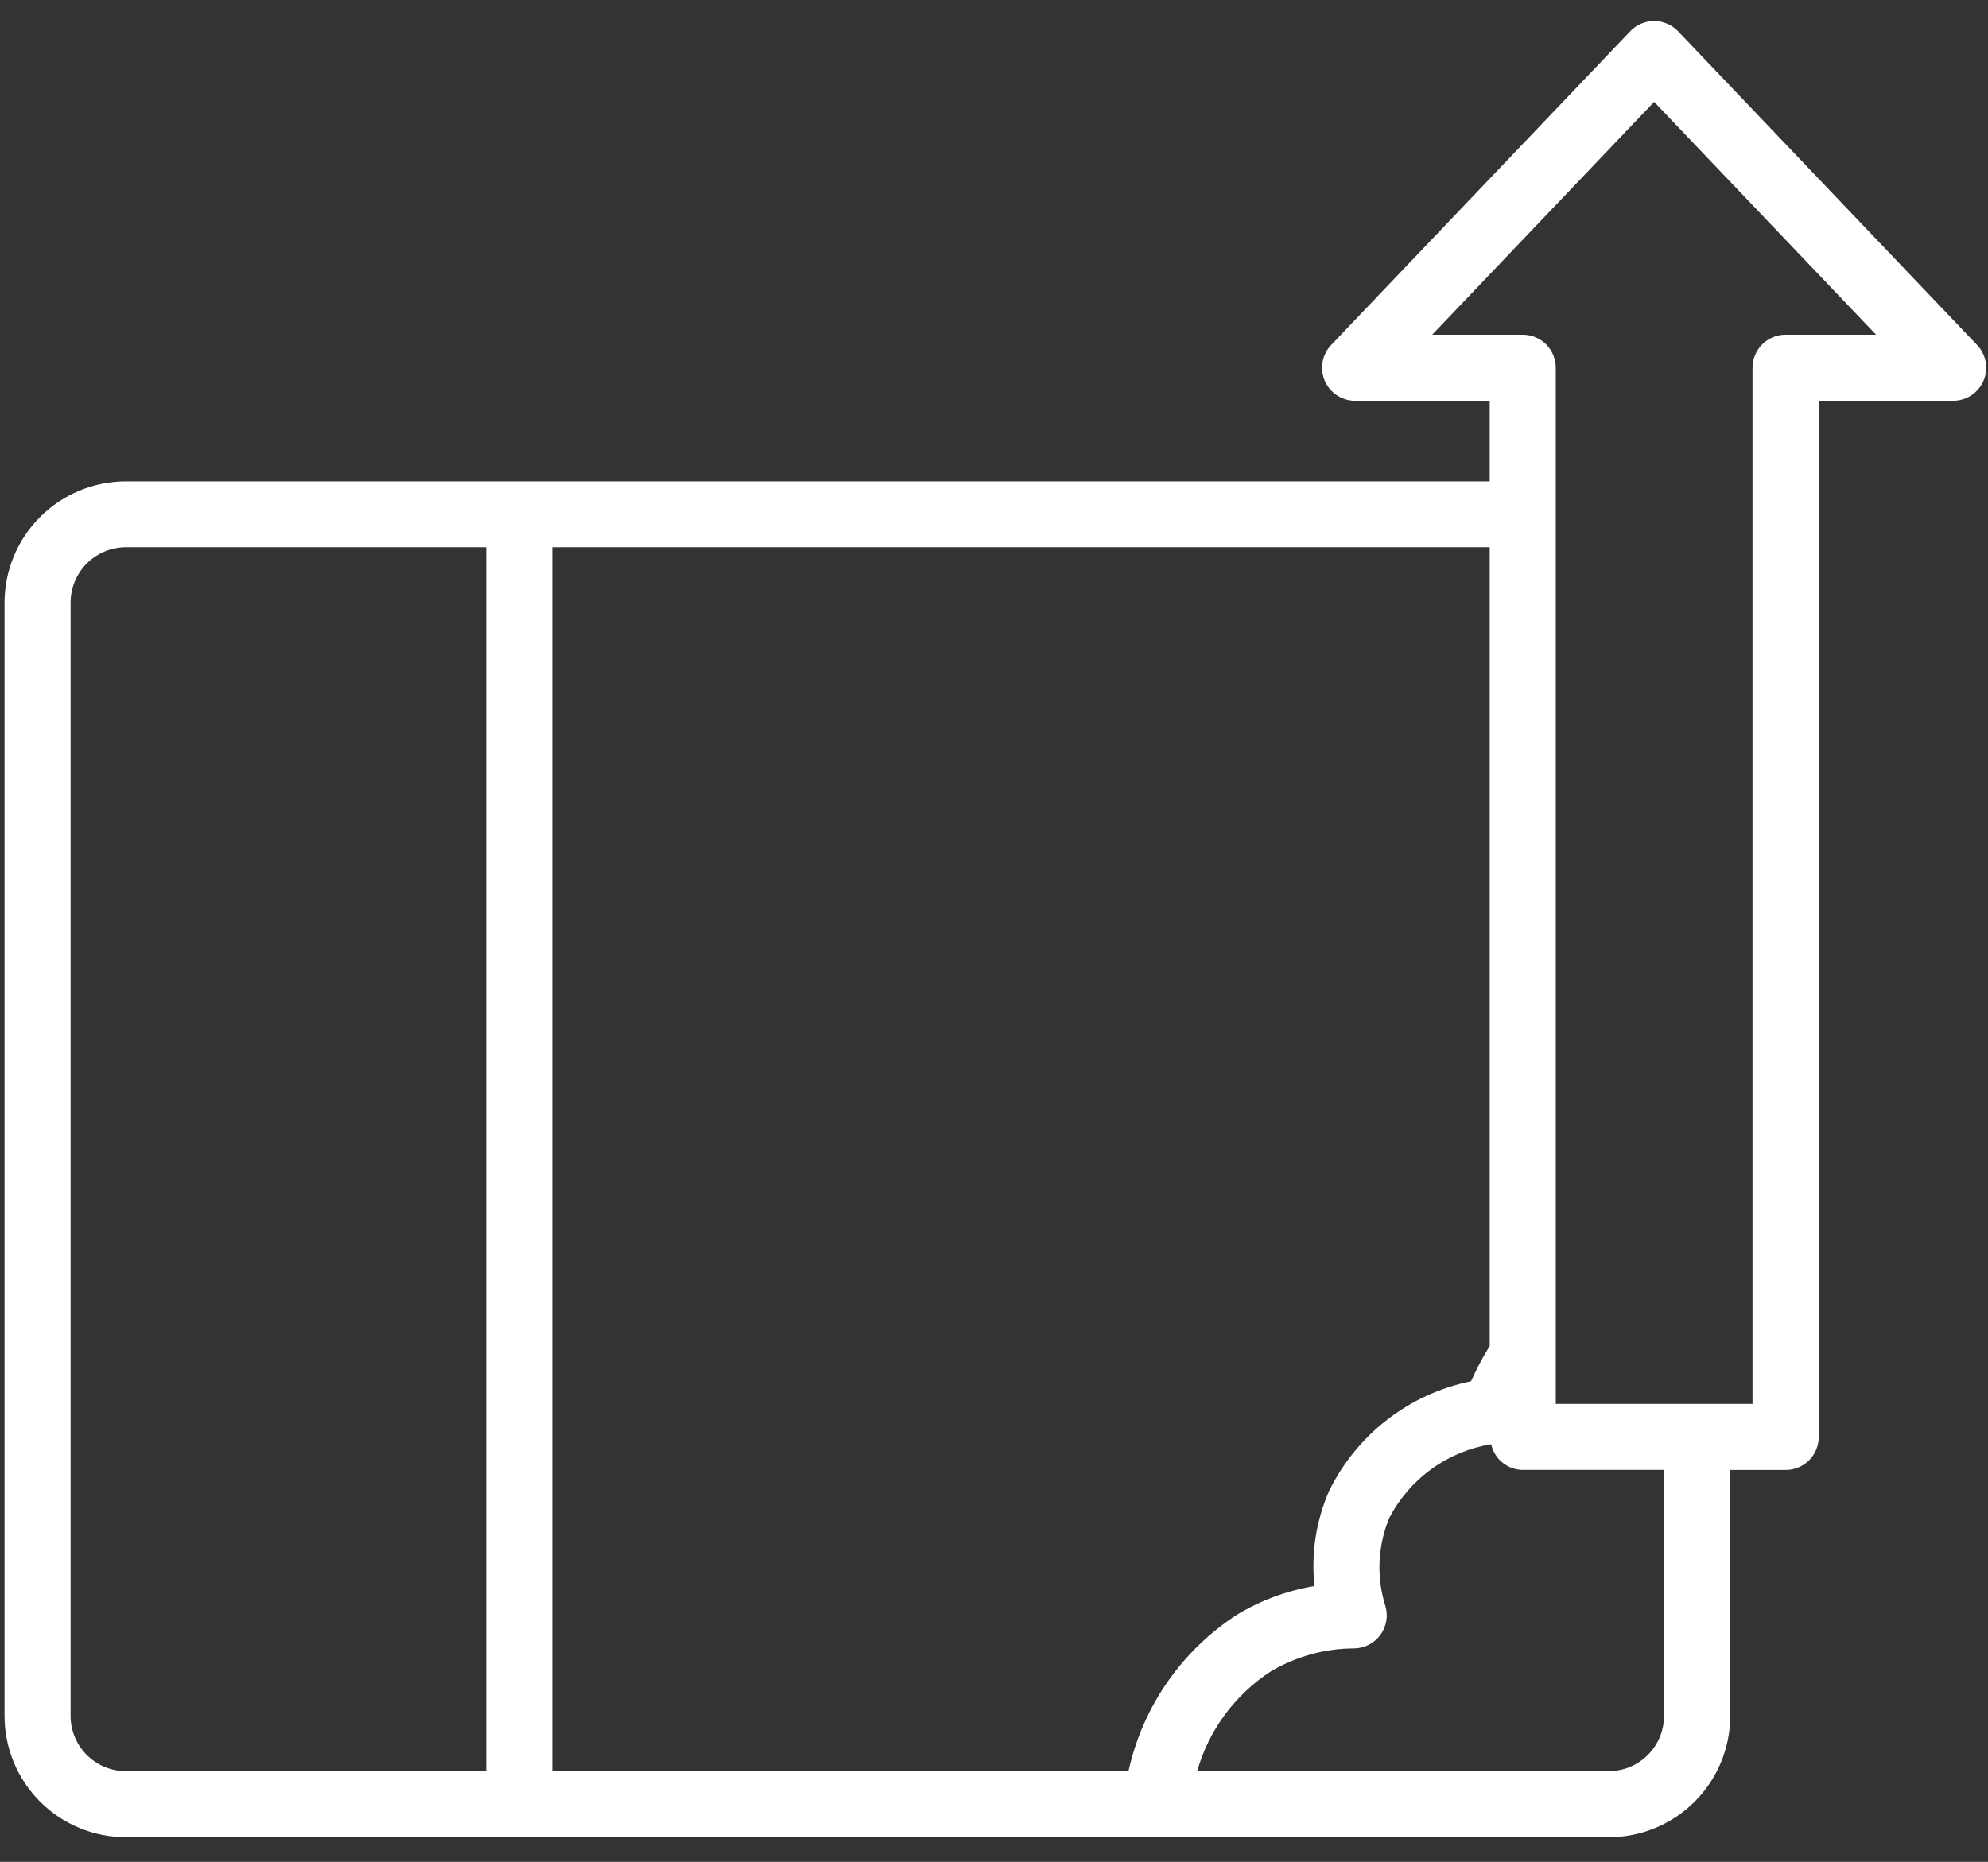 <svg xmlns="http://www.w3.org/2000/svg" width="79" height="74" viewBox="0 0 79 74" fill="none"><rect x="0" y="0" width="79" height="74" fill="#333333" stroke="none"/><path d="M5.006 73.022H20.593C20.606 73.022 20.618 73.03 20.631 73.03C20.644 73.03 20.656 73.022 20.669 73.022H45.882C45.894 73.022 45.903 73.022 45.915 73.022C45.927 73.022 45.937 73.022 45.949 73.022H63.93C65.209 73.022 66.434 72.515 67.339 71.613C68.244 70.71 68.754 69.486 68.757 68.207V58.425H70.962C71.31 58.425 71.643 58.287 71.89 58.041C72.136 57.795 72.274 57.461 72.274 57.113V15.928H77.617C77.874 15.928 78.125 15.852 78.339 15.711C78.553 15.57 78.721 15.368 78.823 15.133C78.924 14.897 78.953 14.636 78.908 14.384C78.863 14.131 78.744 13.897 78.567 13.711L66.683 1.242C66.56 1.114 66.413 1.012 66.25 0.942C66.086 0.872 65.911 0.836 65.733 0.836C65.556 0.836 65.38 0.872 65.217 0.942C65.053 1.012 64.906 1.114 64.784 1.242L52.898 13.711C52.721 13.897 52.602 14.131 52.557 14.384C52.512 14.636 52.541 14.897 52.642 15.133C52.744 15.368 52.912 15.57 53.126 15.711C53.34 15.852 53.591 15.928 53.848 15.928H59.199V19.132H5.006C3.727 19.133 2.502 19.64 1.597 20.544C0.693 21.447 0.183 22.672 0.18 23.95V68.202C0.181 69.481 0.69 70.707 1.595 71.611C2.5 72.515 3.727 73.022 5.006 73.022ZM66.125 68.207C66.123 68.79 65.89 69.347 65.477 69.757C65.065 70.168 64.506 70.398 63.924 70.397H47.573C48.039 68.757 49.086 67.344 50.518 66.42C51.518 65.831 52.658 65.519 53.819 65.518C54.021 65.514 54.22 65.464 54.4 65.37C54.58 65.277 54.735 65.143 54.855 64.98C54.974 64.816 55.054 64.627 55.088 64.427C55.122 64.228 55.109 64.023 55.051 63.829C54.691 62.68 54.747 61.441 55.209 60.33C55.609 59.56 56.184 58.895 56.887 58.387C57.59 57.879 58.402 57.542 59.258 57.403C59.32 57.69 59.478 57.947 59.706 58.133C59.934 58.318 60.218 58.42 60.511 58.423H66.125V68.207ZM56.913 13.303L65.733 4.049L74.552 13.303H70.955C70.607 13.303 70.273 13.441 70.027 13.687C69.781 13.934 69.642 14.267 69.642 14.615V55.8H61.824V20.45V20.438V20.425V14.615C61.824 14.267 61.686 13.934 61.44 13.687C61.193 13.441 60.859 13.303 60.511 13.303H56.913ZM59.199 53.494C58.921 53.946 58.673 54.415 58.456 54.899C57.243 55.146 56.104 55.669 55.125 56.426C54.147 57.184 53.355 58.156 52.812 59.268C52.296 60.454 52.097 61.753 52.235 63.039C51.146 63.221 50.102 63.607 49.157 64.177C46.957 65.602 45.407 67.837 44.844 70.397H21.944V21.75H59.199V53.494ZM2.805 23.95C2.805 23.366 3.038 22.807 3.45 22.395C3.863 21.982 4.422 21.75 5.006 21.75H19.319V70.397H5.006C4.717 70.397 4.431 70.341 4.164 70.231C3.897 70.121 3.655 69.959 3.451 69.755C3.246 69.552 3.084 69.31 2.973 69.043C2.862 68.777 2.805 68.491 2.805 68.202V23.95Z" fill="white"></path></svg>